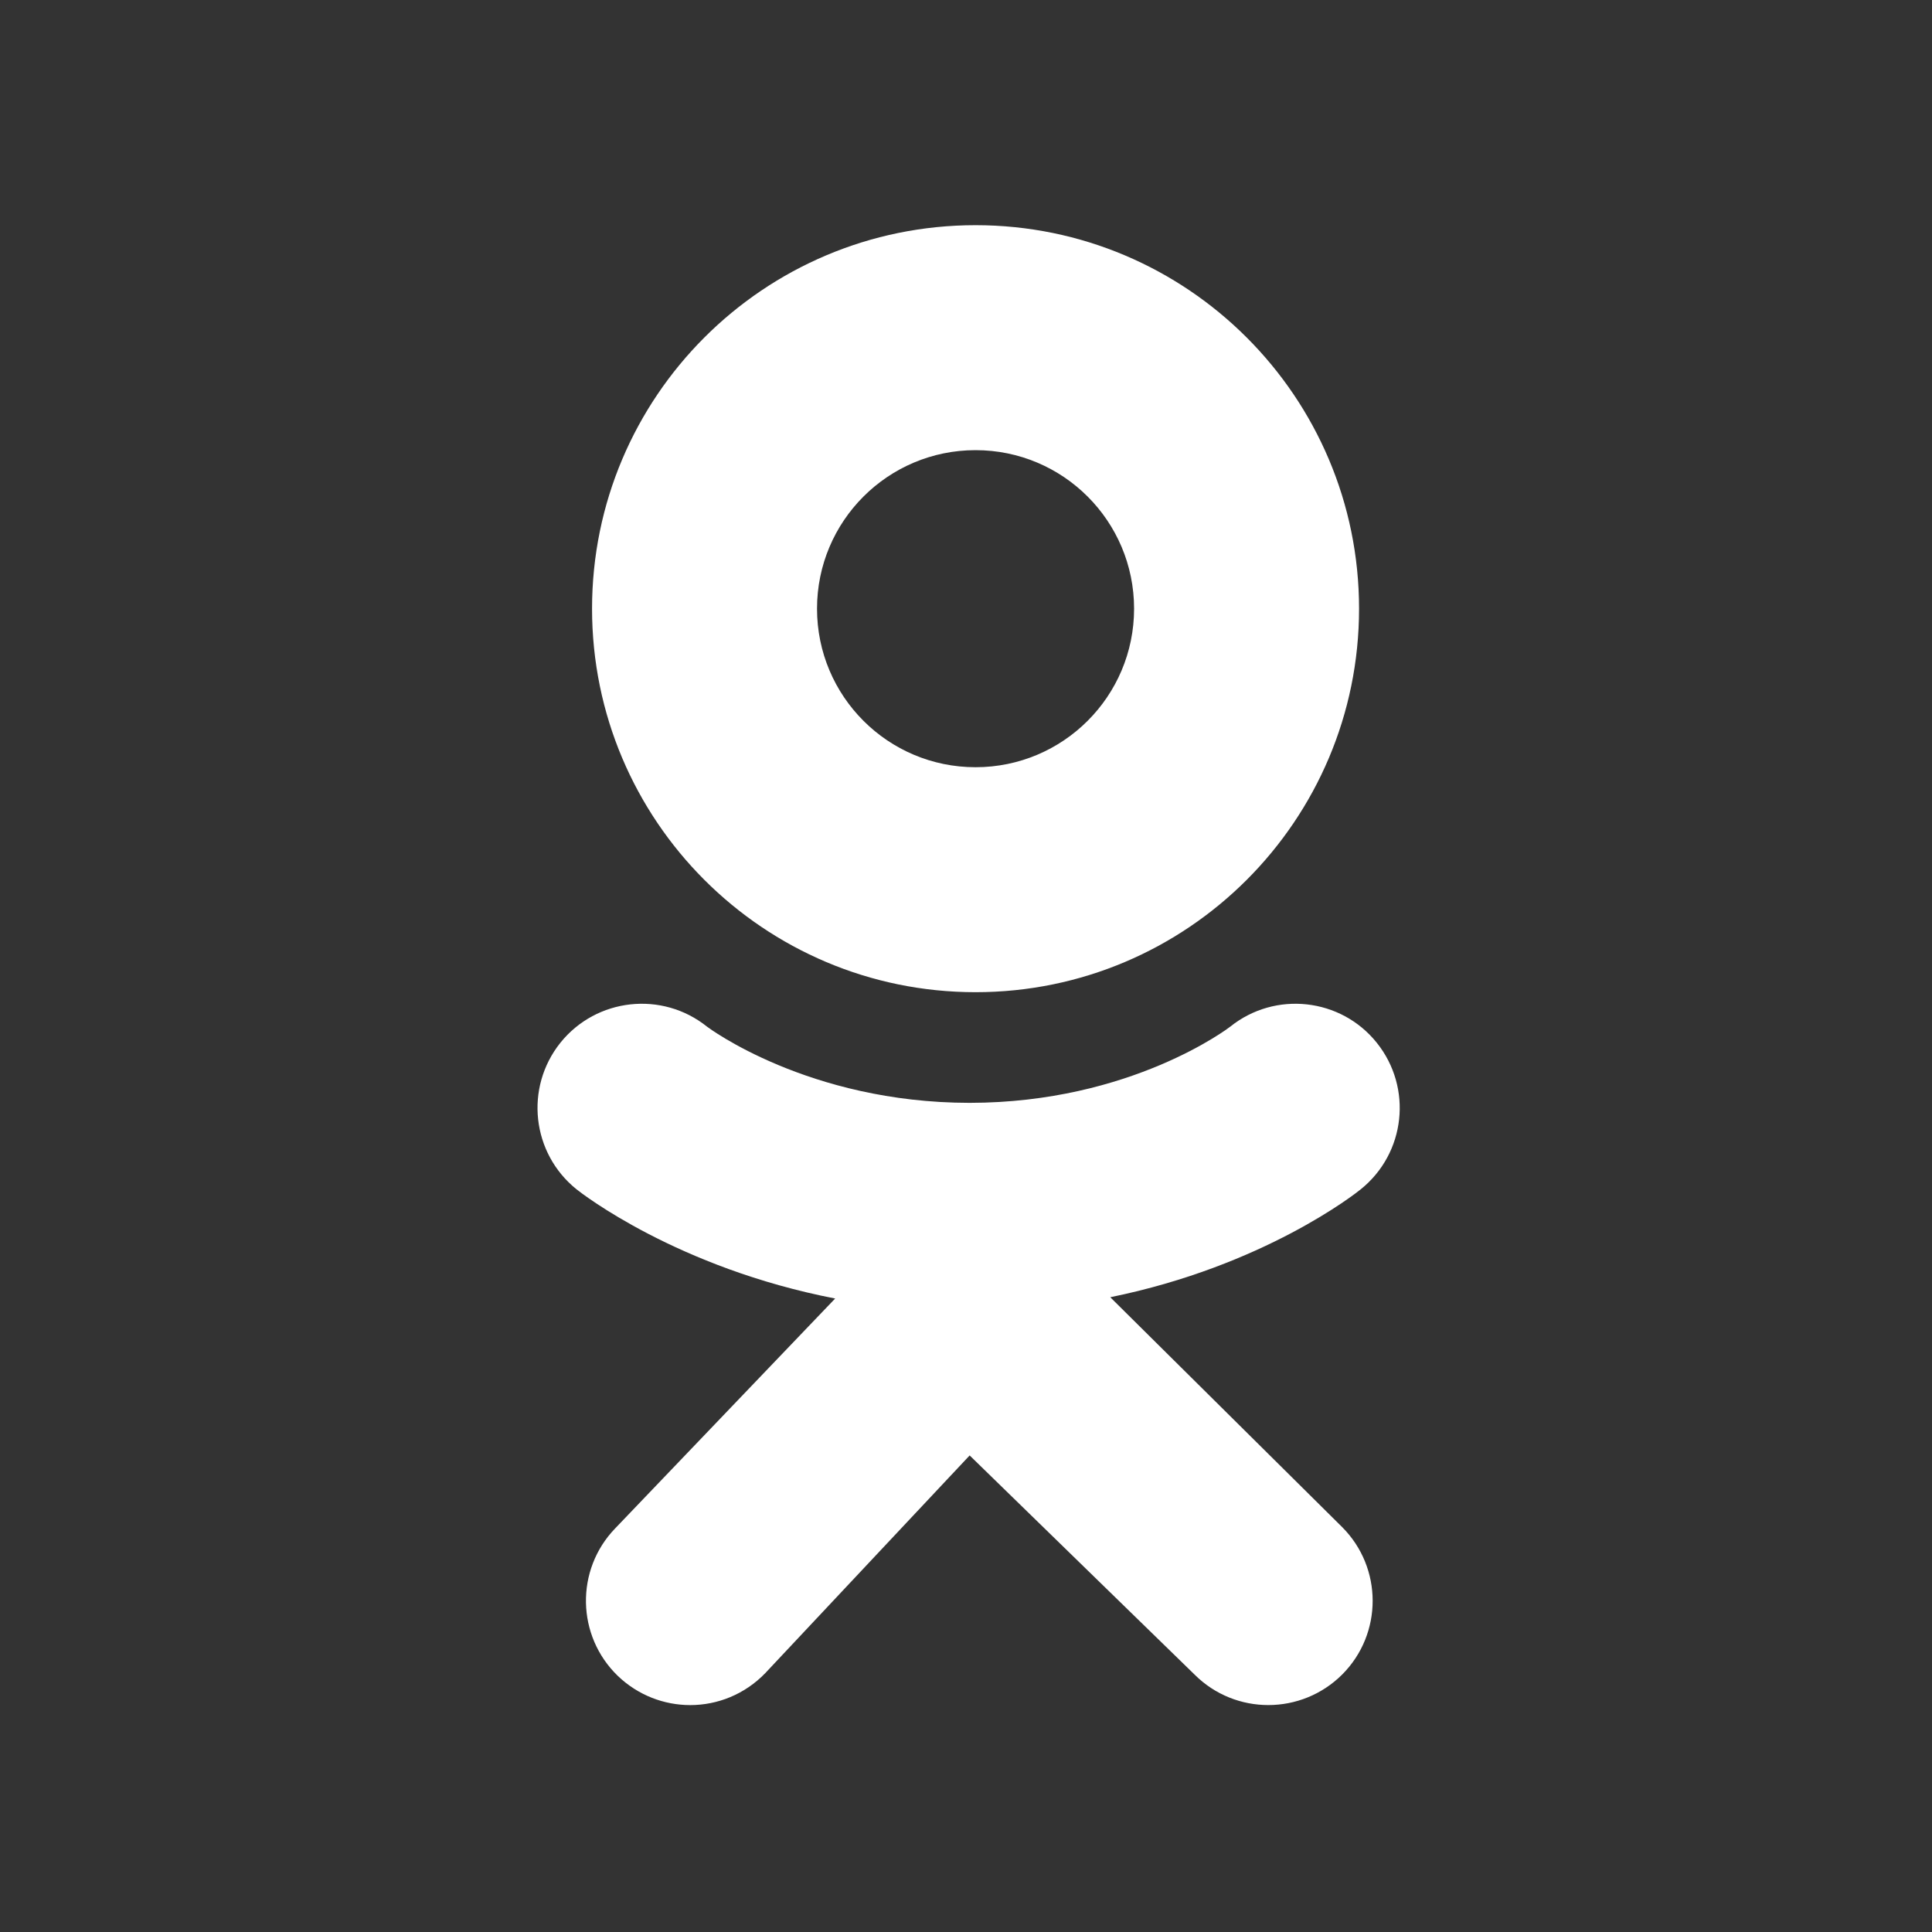 <svg width="18" height="18" viewBox="0 0 18 18" fill="none" xmlns="http://www.w3.org/2000/svg">
<rect x="0" y="0" width="18" height="18" fill="#333333" stroke="none"/>
<path d="M9.089 2.098C7.115 2.098 5.516 3.698 5.516 5.671C5.516 7.644 7.115 9.244 9.089 9.244C11.062 9.244 12.662 7.644 12.662 5.671C12.662 3.698 11.062 2.098 9.089 2.098ZM9.089 7.148C8.273 7.148 7.612 6.487 7.612 5.671C7.612 4.855 8.273 4.194 9.089 4.194C9.905 4.194 10.566 4.855 10.566 5.671C10.566 6.487 9.905 7.148 9.089 7.148Z" fill="white"/>
<path d="M10.344 12.086C11.775 11.795 12.632 11.118 12.677 11.081C13.096 10.745 13.163 10.134 12.827 9.715C12.492 9.297 11.88 9.23 11.462 9.565C11.453 9.572 10.539 10.274 9.034 10.275C7.53 10.274 6.596 9.572 6.587 9.565C6.169 9.23 5.557 9.297 5.221 9.715C4.886 10.134 4.953 10.745 5.372 11.081C5.418 11.118 6.31 11.813 7.781 12.098L5.731 14.24C5.359 14.626 5.37 15.241 5.756 15.614C5.945 15.795 6.188 15.886 6.431 15.886C6.685 15.886 6.939 15.786 7.13 15.588L9.034 13.56L11.13 15.602C11.51 15.981 12.125 15.98 12.505 15.601C12.884 15.221 12.883 14.606 12.504 14.227L10.344 12.086Z" fill="white"/>
</svg>
